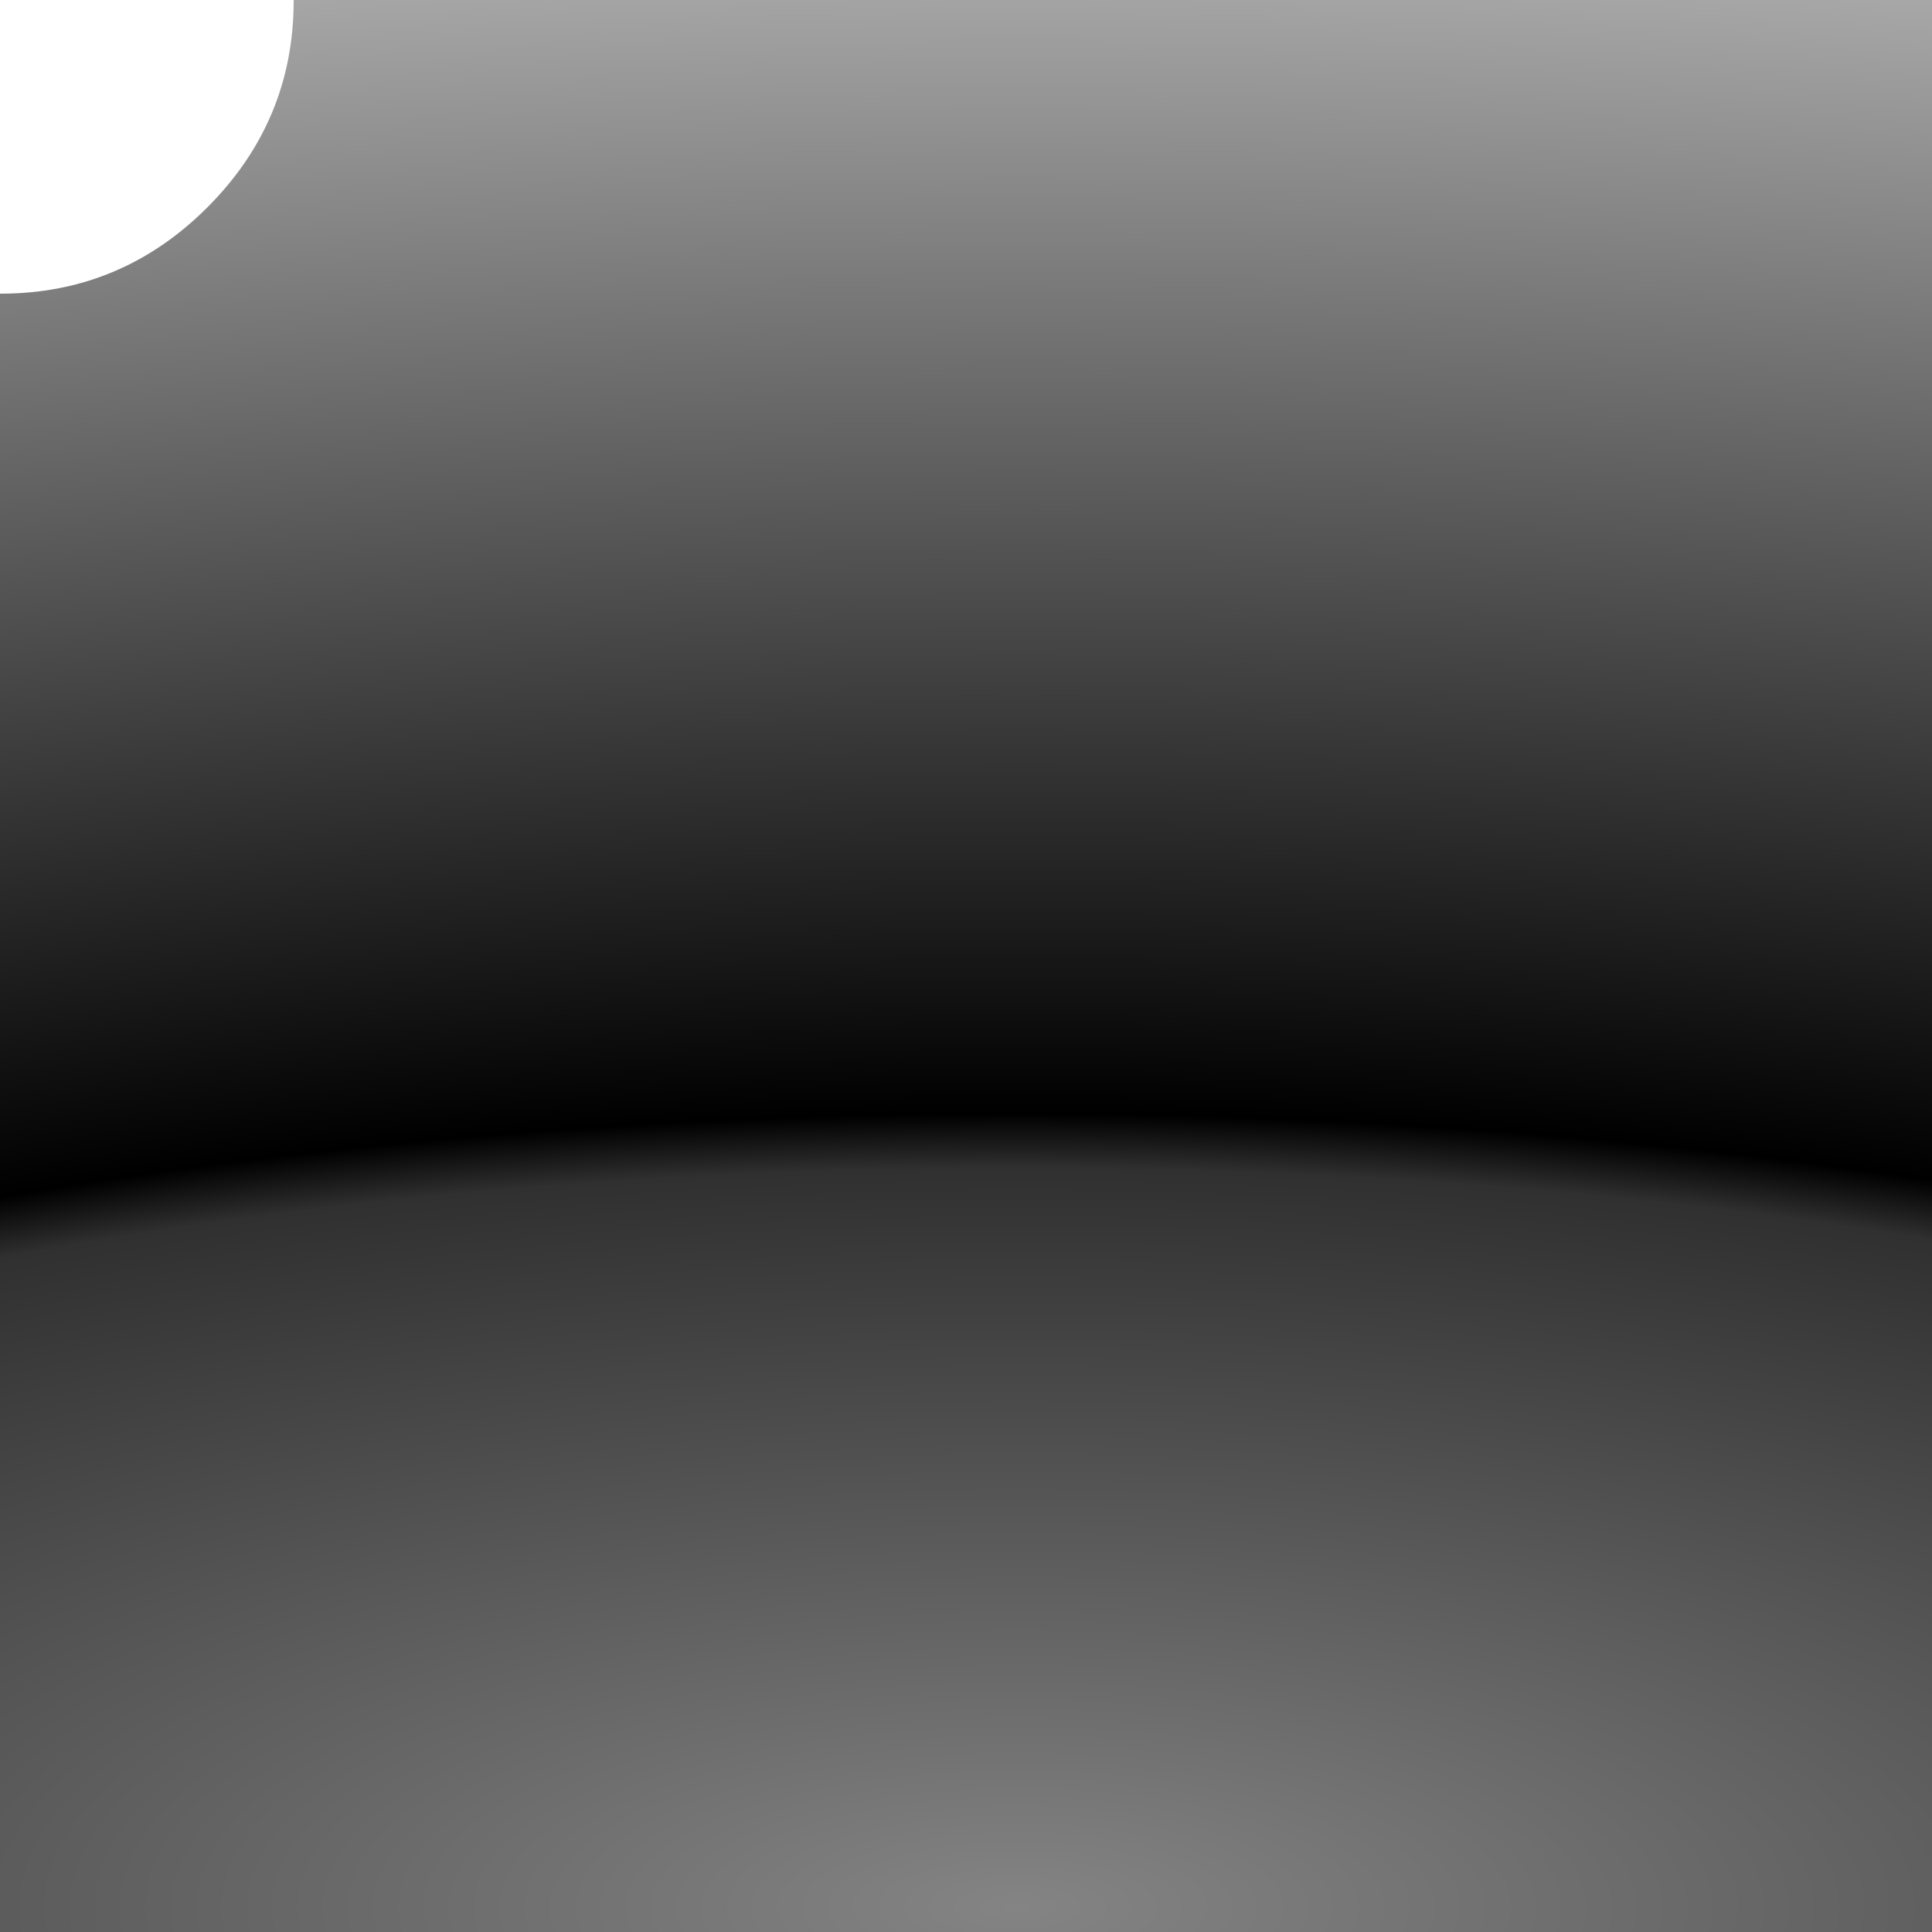 <?xml version="1.0" encoding="utf-8"?>
<!-- Generator: flash2svg, http://dissentgraphics.com/tools/flash2svg -->
<svg xmlns:xlink="http://www.w3.org/1999/xlink" id="BallBounce" image-rendering="optimizeSpeed" baseProfile="basic" version="1.1" style="background-color:#cccccc" x="0px" y="0px" width="150px" height="150px" viewBox="0 0 150 150" enable-background="new 0 0 150 150" xmlns="http://www.w3.org/2000/svg">
  <rect x="0" y="0" width="150" height="150" fill="#808080" stroke="none"/>
  <defs transform="matrix(1 0 0 1 0 0) ">
    <radialGradient gradientUnits="userSpaceOnUse" color-interpolation="sRGB" r="433.789" cx="79" cy="244.6" fx="79" fy="244.6" gradientTransform="matrix(1 0 0 0.348 0 62.95)" id="radialGradient3">
      <stop stop-color="#848484" stop-opacity="1" offset="0"/>
      <stop stop-color="#303030" stop-opacity="1" offset="0.38"/>
      <stop stop-color="#000000" stop-opacity="1" offset="0.408"/>
      <stop stop-color="#A9A9A9" stop-opacity="1" offset="1"/>
    </radialGradient>
  </defs>
  <g id="Scene.__202_1" overflow="visible">
    <g id="Background1">
      <g id="element4">
        <path id="path3" fill="url(#radialGradient3)" fill-opacity="1" d="M150,150 L150,0 0,0 0,150 150,150z"/>
      </g>
    </g>
    <g id="Ball3">
      <g id="Ball1_2" overflow="visible">
        <animateTransform attributeName="transform" additive="sum" begin="0s" repeatCount="indefinite" type="translate" dur="2.417s" keyTimes="0;0.086;0.121;0.155;0.207;0.293;0.345;0.414;0.466;0.517;0.569;0.621;0.655;0.724;0.793;0.862;0.897;0.931;1" values="75,75;75,127.25;75,134.75;77.25,127.25;91.5,87.5;127.25,55.75;130.25,49.25;95.25,31;75,26;43.75,30.75;22.35,42.25;19.35,45.75;19.35,48.75;43.1,71;60.6,95.25;75,127.25;75,134.75;75,127.25;75,75" transform="matrix(1 0 0 1 0 0) "/>
        <animateTransform attributeName="transform" additive="sum" begin="0s" repeatCount="indefinite" type="scale" dur="2.417s" keyTimes="0;0.086;0.121;0.155;0.207;0.293;0.345;0.414;0.466;0.517;0.569;0.621;0.655;0.724;0.793;0.862;0.897;0.931;1" values="1,1;1,1;1.176,0.67;1,1.009;1,1.002;1,1.002;0.878,1.156;0.983,1;0.983,1;0.984,1;0.99,1;0.852,1.132;0.858,1.132;1.067,1.032;1.034,1;1.034,1;1.176,0.67;1,1;1,1" transform="matrix(1 0 0 1 0 0) "/>
        <animateTransform attributeName="transform" additive="sum" begin="0s" repeatCount="indefinite" type="skewX" dur="2.417s" keyTimes="0;0.086;0.121;0.155;0.207;0.293;0.345;0.414;0.466;0.517;0.569;0.621;0.655;0.724;0.793;0.862;0.897;0.931;1" values="0;0;0;7.512;3.145;0;0;0;0;0;0;0;0;0;0;0;0;0;0" transform="matrix(1 0 0 1 0 0) "/>
        <animateTransform attributeName="transform" additive="sum" begin="0s" repeatCount="indefinite" type="skewY" dur="2.417s" keyTimes="0;0.086;0.121;0.155;0.207;0.293;0.345;0.414;0.466;0.517;0.569;0.621;0.655;0.724;0.793;0.862;0.897;0.931;1" values="0;0;0;0;0;0;8.759;3.798;0.001;-2.565;-7.017;-3.363;7.148;10.85;0;0;0;0;0" transform="matrix(1 0 0 1 0 0) "/>
        <g id="Layer.__203">
          <g id="element5">
            <path id="path4" fill="#FFFFFF" fill-opacity="1" d="M16.1,-16.05 Q9.45,-22.7 0.05,-22.7 C-6.2,-22.7 -11.6,-20.5 -16.05,-16.05 -20.5,-11.6 -22.7,-6.2 -22.7,0.05 -22.7,6.3 -20.5,11.65 -16.05,16.1 -11.6,20.55 -6.2,22.8 0.05,22.8 6.3,22.8 11.65,20.55 16.1,16.1 20.55,11.65 22.8,6.3 22.8,0.05 22.8,-6.2 20.55,-11.6 16.1,-16.05z"/>
          </g>
        </g>
      </g>
    </g>
  </g>
</svg>